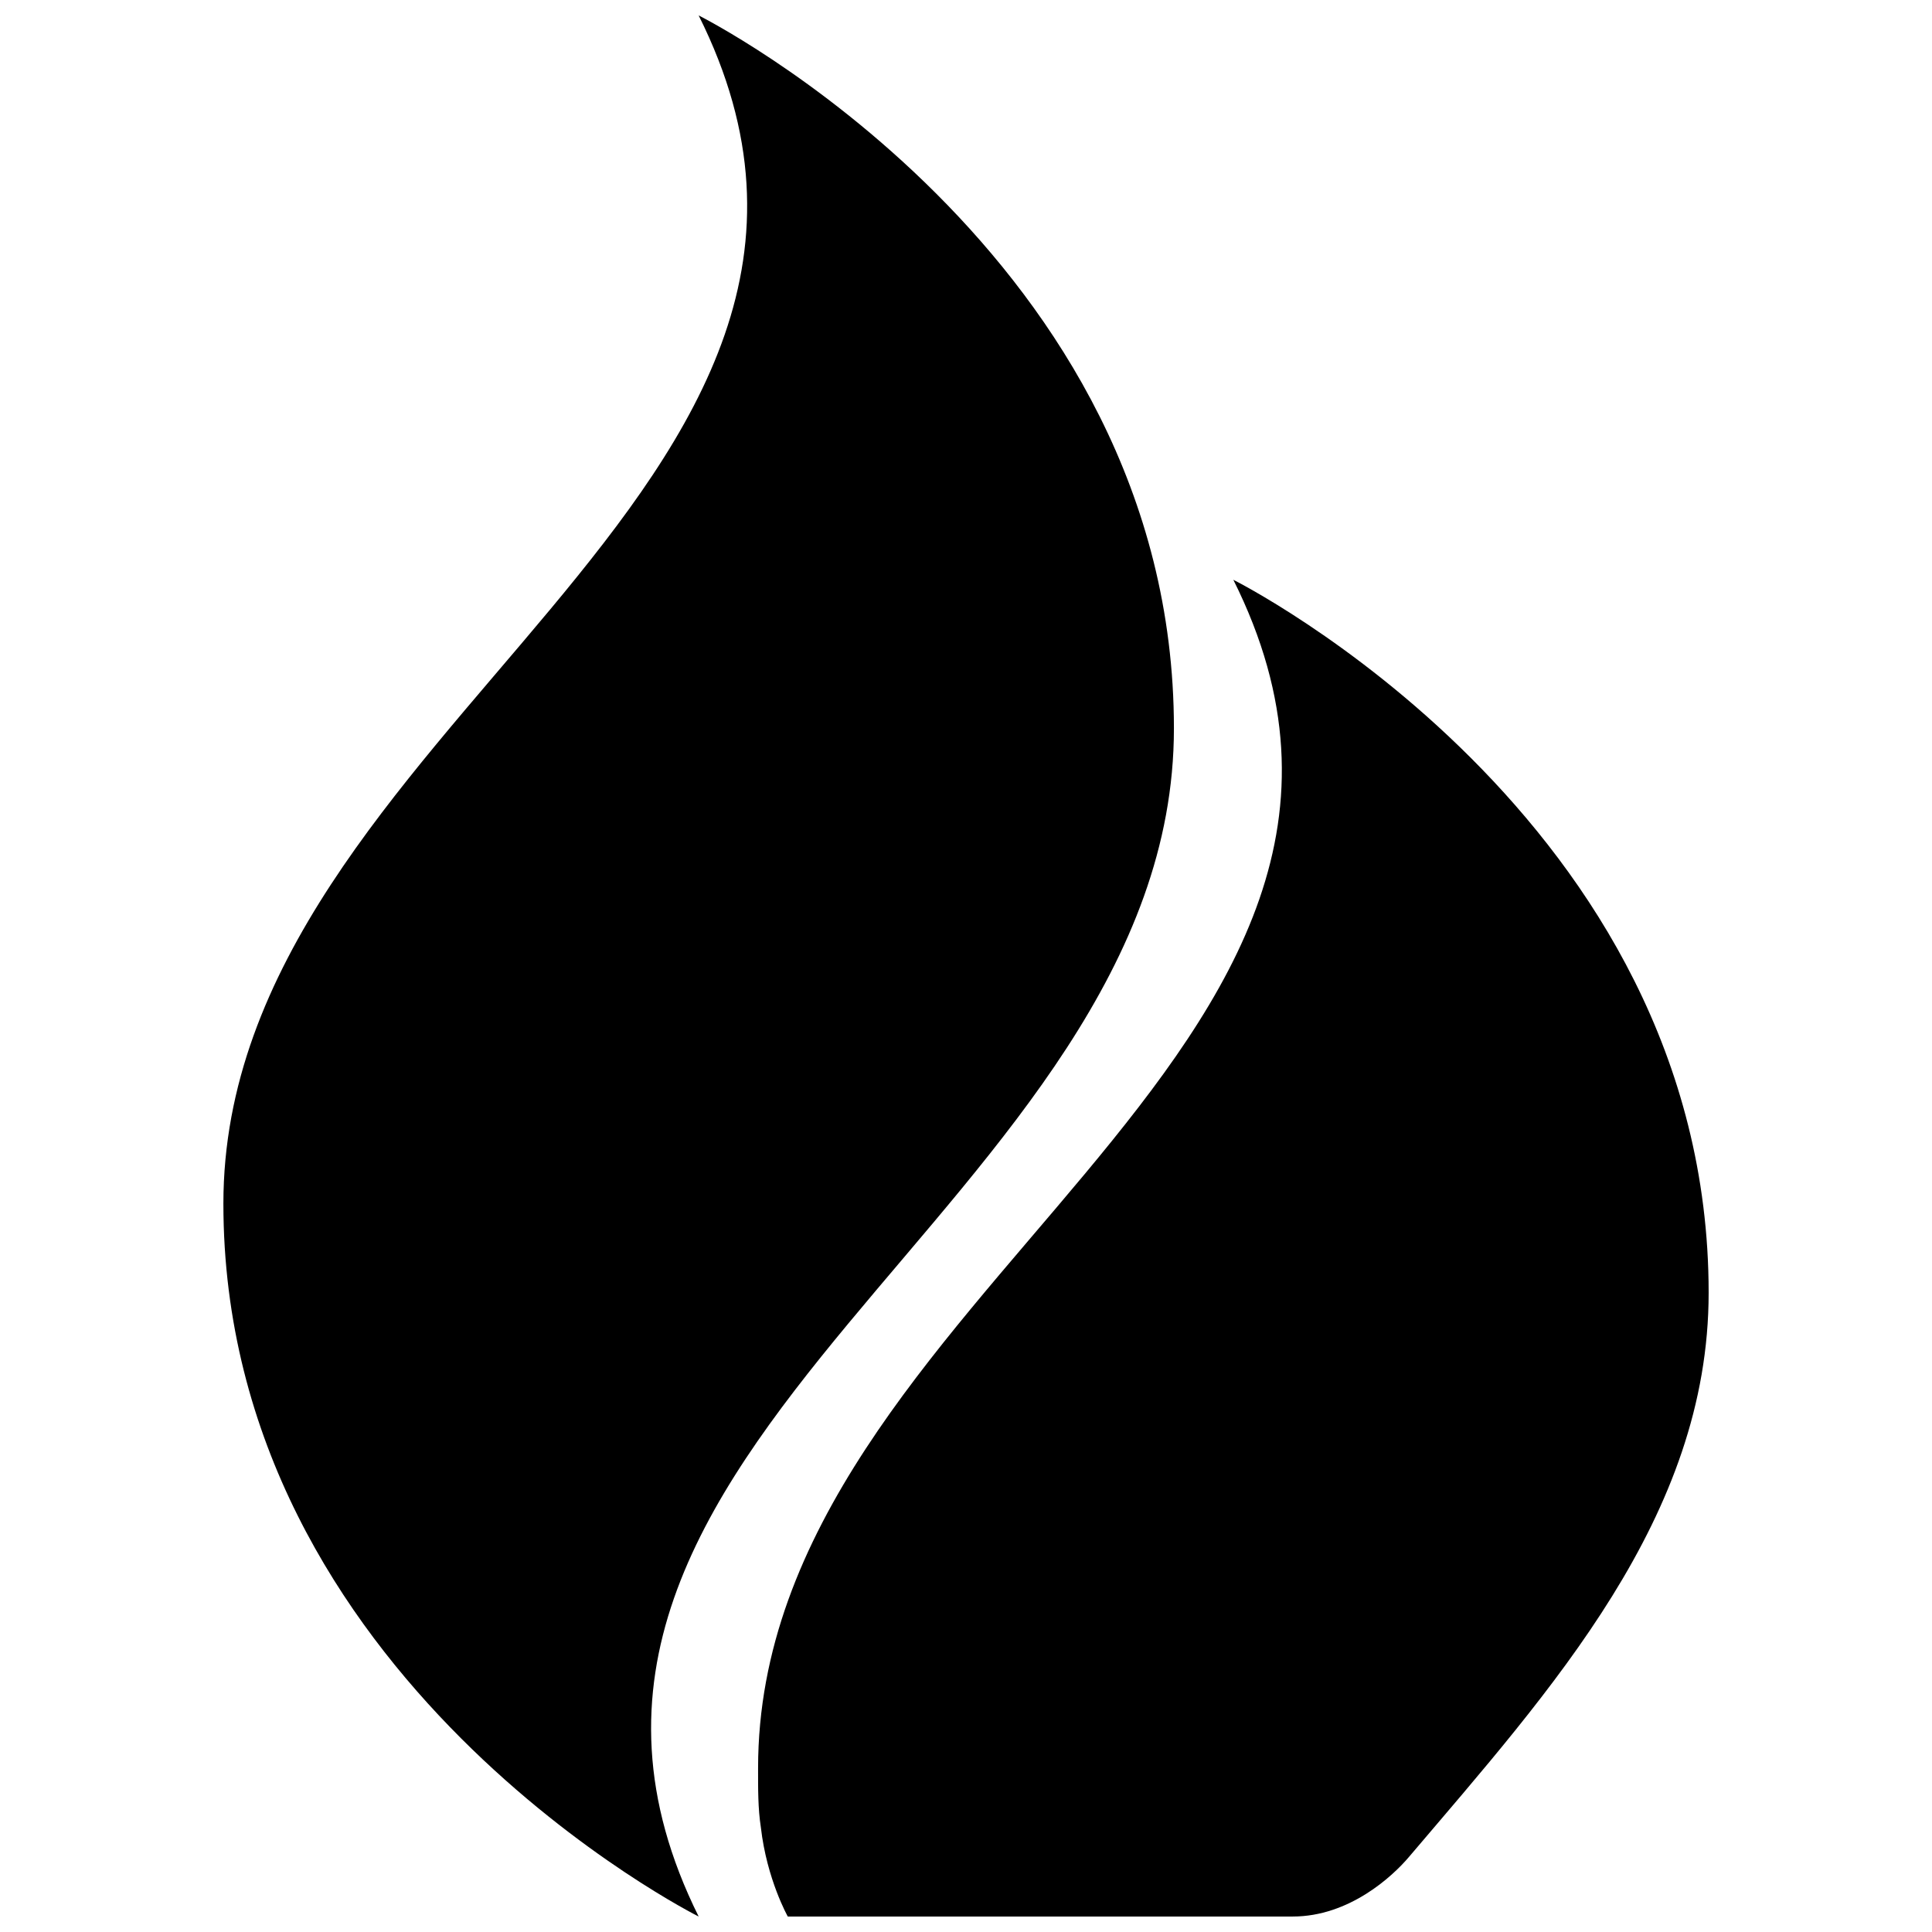 <?xml version="1.0" encoding="UTF-8"?>
<!-- Uploaded to: SVG Repo, www.svgrepo.com, Generator: SVG Repo Mixer Tools -->
<svg width="800px" height="800px" version="1.1" viewBox="144 144 512 512" xmlns="http://www.w3.org/2000/svg">
 <defs>
  <clipPath id="a">
   <path d="m203 148.09h394v503.81h-394z"/>
  </clipPath>
 </defs>
 <g clip-path="url(#a)">
  <path d="m329.15 148.09c62.977 125.95-125.95 188.93-125.95 314.88 0 125.95 125.95 188.93 125.95 188.93-62.188-125.16 125.95-188.93 125.95-314.88 0-125.95-125.95-188.93-125.95-188.93zm141.7 149.57c62.977 125.95-125.95 188.93-125.95 314.88 0 5.512-0.051 10.629 0.738 15.742 1.574 13.777 7.137 23.617 7.137 23.617h133.82c14.957 0 26.422-10.629 30.754-15.742 37.785-44.477 79.461-90.133 79.461-149.57 0-125.95-125.95-188.93-125.95-188.93z"/>
 </g>
</svg>